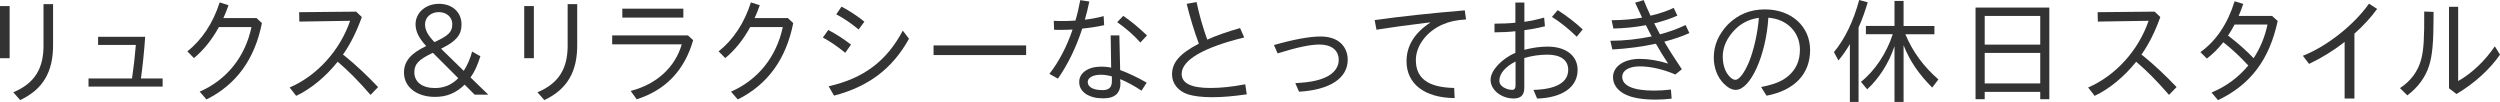 <?xml version="1.0" encoding="UTF-8"?><svg id="a" xmlns="http://www.w3.org/2000/svg" width="313.75" height="12.79" viewBox="0 0 313.75 12.79"><defs><style>.c{fill:#333;}</style></defs><path class="c" d="M1.21.76v6.54H0V.76h1.21ZM6.66.52v5.01c.04,3.46-1.25,5.68-4.13,7.03l-.86-.98c2.69-1.12,3.86-3.01,3.79-6.11V.52h1.21Z"/><path class="c" d="M20.41,9.85v1.02h-9.3v-1.02h5.46c.19-1.28.38-2.94.48-4.21h-4.74v-1.02h5.91c-.12,1.74-.29,3.47-.53,5.23h2.74Z"/><path class="c" d="M32.21,2.28l.66.62c-.89,4.51-3.21,7.72-6.96,9.58l-.85-.98c3.39-1.47,5.71-4.36,6.5-8.1h-4.09c-.88,1.6-1.93,2.9-3.13,3.89l-.83-.85c1.81-1.41,3.23-3.54,4.06-6.14l1.11.36c-.27.75-.42,1.12-.65,1.61h4.18Z"/><path class="c" d="M43.17,6.94c1.4,1.12,2.95,2.58,4.28,3.99l-.95.98c-1.43-1.66-2.79-3.04-4.12-4.16-1.53,1.9-3.34,3.39-5.21,4.28l-.82-1.05c3.44-1.48,6.31-4.64,7.59-8.37l-6.37.1-.03-1.18,7.16-.07.71.68c-.63,1.77-1.41,3.34-2.28,4.59l-.09.13.13.09Z"/><path class="c" d="M58.32,10.62c-1.11,1.07-2.26,1.54-3.73,1.54-2.3,0-3.89-1.24-3.89-3.05,0-1.41.85-2.42,2.79-3.33-.94-1.01-1.34-1.84-1.34-2.78.04-1.45,1.3-2.52,2.95-2.52s2.82,1.04,2.82,2.59c0,1.3-.66,2.1-2.45,2.98l-.12.06,2.85,2.78c.47-.73.83-1.57,1.05-2.42l1.04.59c-.37,1.15-.73,1.96-1.24,2.66l2.23,2.16h-1.71l-1.27-1.27ZM54.33,6.63l-.16.07c-1.69.82-2.17,1.37-2.17,2.39,0,1.2.99,1.96,2.59,1.96,1.15,0,2.13-.42,2.92-1.24l-3.18-3.18ZM54.69,5.21c1.64-.78,2.07-1.22,2.07-2.19,0-.86-.71-1.5-1.69-1.5s-1.7.62-1.73,1.51c0,.73.33,1.37,1.18,2.25l.16-.07Z"/><path class="c" d="M67,.76v6.54h-1.21V.76h1.21ZM72.44.52v5.01c.04,3.46-1.25,5.68-4.13,7.03l-.86-.98c2.69-1.12,3.86-3.01,3.79-6.11V.52h1.21Z"/><path class="c" d="M86.33,4.44l.66.6c-1.07,3.77-3.46,6.28-7.09,7.42l-.75-1.05c3.23-.82,5.59-2.97,6.41-5.85h-8.73v-1.12h9.49ZM85.76,1.09v1.12h-7.66v-1.12h7.66Z"/><path class="c" d="M98.89,2.28l.66.62c-.89,4.51-3.21,7.72-6.96,9.58l-.85-.98c3.38-1.47,5.7-4.36,6.5-8.1h-4.09c-.88,1.6-1.93,2.9-3.13,3.89l-.84-.85c1.82-1.41,3.23-3.54,4.06-6.14l1.11.36c-.27.75-.42,1.12-.65,1.61h4.18Z"/><path class="c" d="M106.08,6.63c-.88-.73-1.89-1.43-2.81-1.92l.68-.95c.99.52,2,1.17,2.85,1.84l-.72,1.02ZM103.99,10.83c4.39-.99,7.3-3.17,9.31-6.99l.78,1.02c-2.06,3.73-5.06,6.01-9.41,7.14l-.68-1.18ZM107.76,3.7c-.92-.76-1.9-1.43-2.81-1.9l.66-.97c1.04.55,2.04,1.21,2.87,1.89l-.72.98Z"/><path class="c" d="M128.78,5.7v1.21h-11.62v-1.21h11.62Z"/><path class="c" d="M132.25,2.61c.52.03.78.03,1.11.03.49,0,.86-.01,1.61-.06.25-.85.42-1.6.6-2.56l1.14.17c-.23,1.08-.32,1.43-.56,2.28.78-.09,1.61-.24,2.36-.45l.06,1.14c-.85.19-1.76.33-2.75.43-.76,2.36-1.8,4.48-3.05,6.28l-1.07-.6c1.2-1.53,2.2-3.46,2.91-5.56-.73.03-1.01.04-1.48.04-.17,0-.46,0-.84-.01l-.04-1.12ZM140.62,10.31c.03,1.37-.68,2.03-2.15,2.03-.92,0-1.54-.16-2.17-.53-.59-.42-.86-.89-.86-1.53,0-1.14,1.12-1.92,2.79-1.92.38,0,.84.04,1.22.13l-.06-4.05h1.09l.1,4.35c.97.35,2.22.94,3.33,1.58l-.65,1.01c-.86-.58-1.92-1.15-2.67-1.45v.37ZM139.52,9.58c-.52-.14-.95-.2-1.37-.2-.98,0-1.64.37-1.64.91,0,.33.17.58.55.78.33.16.79.24,1.3.24.83,0,1.2-.36,1.18-1.18v-.55ZM143.12,5.34c-.79-.89-1.79-1.77-2.91-2.56l.76-.79c1.01.69,1.94,1.47,2.98,2.46l-.84.89Z"/><path class="c" d="M156.45,11.84c-1.66.24-3.05.36-4.32.36s-2.32-.13-3.04-.36c-1.24-.4-2-1.37-2-2.49,0-1.51.96-2.62,3.36-3.87q-.01-.06-.04-.13c-.5-1.33-1.12-3.34-1.48-4.87l1.24-.22c.32,1.53.76,3.1,1.34,4.71,1.27-.56,2.52-.99,4.12-1.45l.52,1.18c-5.11,1.25-7.85,2.84-7.85,4.57,0,1.18,1.18,1.77,3.6,1.77,1.28,0,2.69-.14,4.38-.46l.19,1.27Z"/><path class="c" d="M159.89,5.65c2.41-.69,4.44-1.07,5.83-1.07.95,0,1.73.22,2.3.63.71.5,1.12,1.35,1.12,2.28,0,2.32-2.22,3.79-6.11,4.02l-.47-1.07c1.79-.1,2.94-.33,3.85-.76,1.02-.48,1.6-1.25,1.6-2.16,0-1.21-.91-1.93-2.41-1.93-1.17,0-2.75.33-5.26,1.11l-.46-1.05Z"/><path class="c" d="M172.54,2.52c3.15-.45,7.19-.88,11.29-1.22l.16,1.14c-1.2.07-2.09.26-3,.66-1.97.88-3.3,2.66-3.3,4.44,0,2.3,1.54,3.43,4.81,3.5l.06,1.27c-3.76-.03-6.04-1.77-6.04-4.62,0-1.93.99-3.56,3.02-4.88l-.65.07c-2.69.33-4.55.59-6.14.85l-.23-1.2Z"/><path class="c" d="M190.2.32h1.11v2.42c.86-.13,1.66-.3,2.48-.53l.1,1.09c-.75.19-1.61.36-2.39.46l-.19.03v2.46c1.05-.27,1.97-.4,2.92-.4,2.29,0,3.76,1.14,3.76,2.92,0,2.16-1.9,3.5-5.08,3.6l-.46-1.09c2.87-.07,4.36-.95,4.36-2.52,0-1.21-.94-1.9-2.61-1.9-.99,0-1.87.13-2.9.42v3.73c0,.91-.43,1.35-1.33,1.35-1.54,0-2.87-1.05-2.9-2.28v-.09c0-1.12,1.37-2.61,3.11-3.36v-2.71c-.73.09-1.83.14-2.62.14v-1.09c.91,0,1.9-.04,2.62-.12V.32ZM190.2,7.72c-1.3.66-2.03,1.53-2.03,2.41.01.29.09.45.29.65.3.29.85.5,1.31.5.29,0,.43-.19.43-.56v-3ZM197.88,4.61c-.95-.94-2.1-1.86-3.11-2.49l.72-.85c1.14.73,2.19,1.53,3.14,2.42l-.75.92Z"/><path class="c" d="M206,2.03c-.3-.63-.46-.97-.79-1.69l1.07-.33c.33.81.5,1.18.79,1.8l.07.16c1.02-.23,2.1-.59,2.91-.98l.46.97c-.86.39-1.77.69-2.91.97.47.91.53,1.02.73,1.38,1.09-.29,2.3-.72,3.21-1.17l.48,1.01c-.92.42-2.09.81-3.15,1.08.55.95,1.41,2.29,2.2,3.46l-.81.66c-1.53-.66-3.12-1.02-4.48-1.02s-2.19.52-2.19,1.31c0,1.12,1.38,1.73,3.98,1.73.68,0,1.33-.04,2.13-.13l.09,1.14c-.85.09-1.35.12-2.02.12-1.57,0-2.82-.2-3.67-.59-1.08-.49-1.67-1.28-1.67-2.23,0-1.34,1.38-2.29,3.36-2.29,1.11,0,2.32.2,3.56.59-.59-.89-1.01-1.56-1.45-2.35l-.09-.14c-1.74.37-3.6.62-5.46.72l-.25-1.09c1.8-.01,3.44-.2,5.19-.55-.27-.5-.32-.58-.73-1.41-1.35.26-2.69.39-4.08.42l-.22-1.04c1.66-.03,2.61-.12,3.82-.33l-.07-.16Z"/><path class="c" d="M221.01,10.92c1.66-.32,2.65-.72,3.44-1.4.97-.84,1.44-1.92,1.44-3.28,0-2.2-1.6-3.83-3.96-4.02-.29,4.72-2.25,9.06-4.09,9.06-.48,0-.98-.26-1.51-.79-.79-.79-1.25-1.97-1.25-3.26,0-1.56.59-2.92,1.79-4.18,1.31-1.27,2.81-1.87,4.64-1.87,3.3,0,5.66,2.13,5.66,5.1s-1.92,5.06-5.47,5.73l-.68-1.09ZM216.21,7.17c0,.89.27,1.76.73,2.3.3.36.59.55.85.55.46,0,1.11-.84,1.67-2.15.63-1.51,1.12-3.66,1.28-5.63-1.12.14-2.13.62-2.94,1.41-1.07,1.07-1.6,2.23-1.6,3.51Z"/><path class="c" d="M233.24,12.79h-1.08v-7.26c-.47.81-.89,1.4-1.44,2.06l-.56-1.05c1.4-1.7,2.43-3.85,3.17-6.54l1.07.29c-.36,1.18-.65,2.02-1.15,3.17v9.33ZM239.12,4.29c.92,2.2,2.26,4.03,4.15,5.68l-.78,1.02c-1.73-1.74-2.84-3.39-3.59-5.32v7.12h-1.14v-7l-.03.09c-.69,2.05-1.9,3.95-3.4,5.33l-.78-.94c1.76-1.4,3.23-3.62,3.99-5.98h-3.37v-1.04h3.59V.12h1.14v3.14h3.87v1.04h-3.66Z"/><path class="c" d="M257.19,12.45h-1.14v-.92h-6.97v.92h-1.15V.95h9.26v11.49ZM249.08,5.6h6.97v-3.6h-6.97v3.6ZM249.08,10.47h6.97v-3.83h-6.97v3.83Z"/><path class="c" d="M268.88,6.94c1.4,1.12,2.95,2.58,4.28,3.99l-.95.98c-1.43-1.66-2.79-3.04-4.12-4.16-1.53,1.9-3.34,3.39-5.21,4.28l-.82-1.05c3.44-1.48,6.31-4.64,7.59-8.37l-6.37.1-.03-1.18,7.16-.07.71.68c-.63,1.77-1.41,3.34-2.28,4.59l-.09.13.13.09Z"/><path class="c" d="M277.55,11.61c1.83-.76,3.34-1.87,4.61-3.39-1.01-1.09-2.03-2.06-3.14-2.92-.73.91-1.24,1.41-2.06,2.05l-.81-.81c1.97-1.4,3.44-3.59,4.29-6.38l1.09.33c-.26.72-.37,1.05-.58,1.51h4.19l.71.63c-1.04,4.85-3.4,7.99-7.49,9.94l-.82-.97ZM279.82,4.62c1.04.79,2.17,1.8,3.01,2.68.85-1.3,1.41-2.66,1.74-4.22h-4.13c-.26.5-.59,1.05-.82,1.38l.2.16Z"/><path class="c" d="M295.47,12.37h-1.22v-7.12s-.04.04-.1.09c-1.27.99-2.84,1.96-4.36,2.68l-.78-1.02c3-1.17,6.42-3.87,8.3-6.54l1.02.66c-.75,1.04-1.74,2.12-2.85,3.1v8.15Z"/><path class="c" d="M301.2,11.05c1.37-.88,2.29-2.15,2.67-3.64.3-1.21.39-2.52.37-5.96l1.17.04v.72c0,3.13-.16,4.77-.55,6.01-.46,1.47-1.41,2.75-2.74,3.75l-.92-.91ZM308.5.85v9.32c1.7-.95,3.41-2.58,4.6-4.36l.65,1.05c-1.3,1.87-3.2,3.59-5.46,4.94l-.94-.72V.85h1.15Z"/></svg>